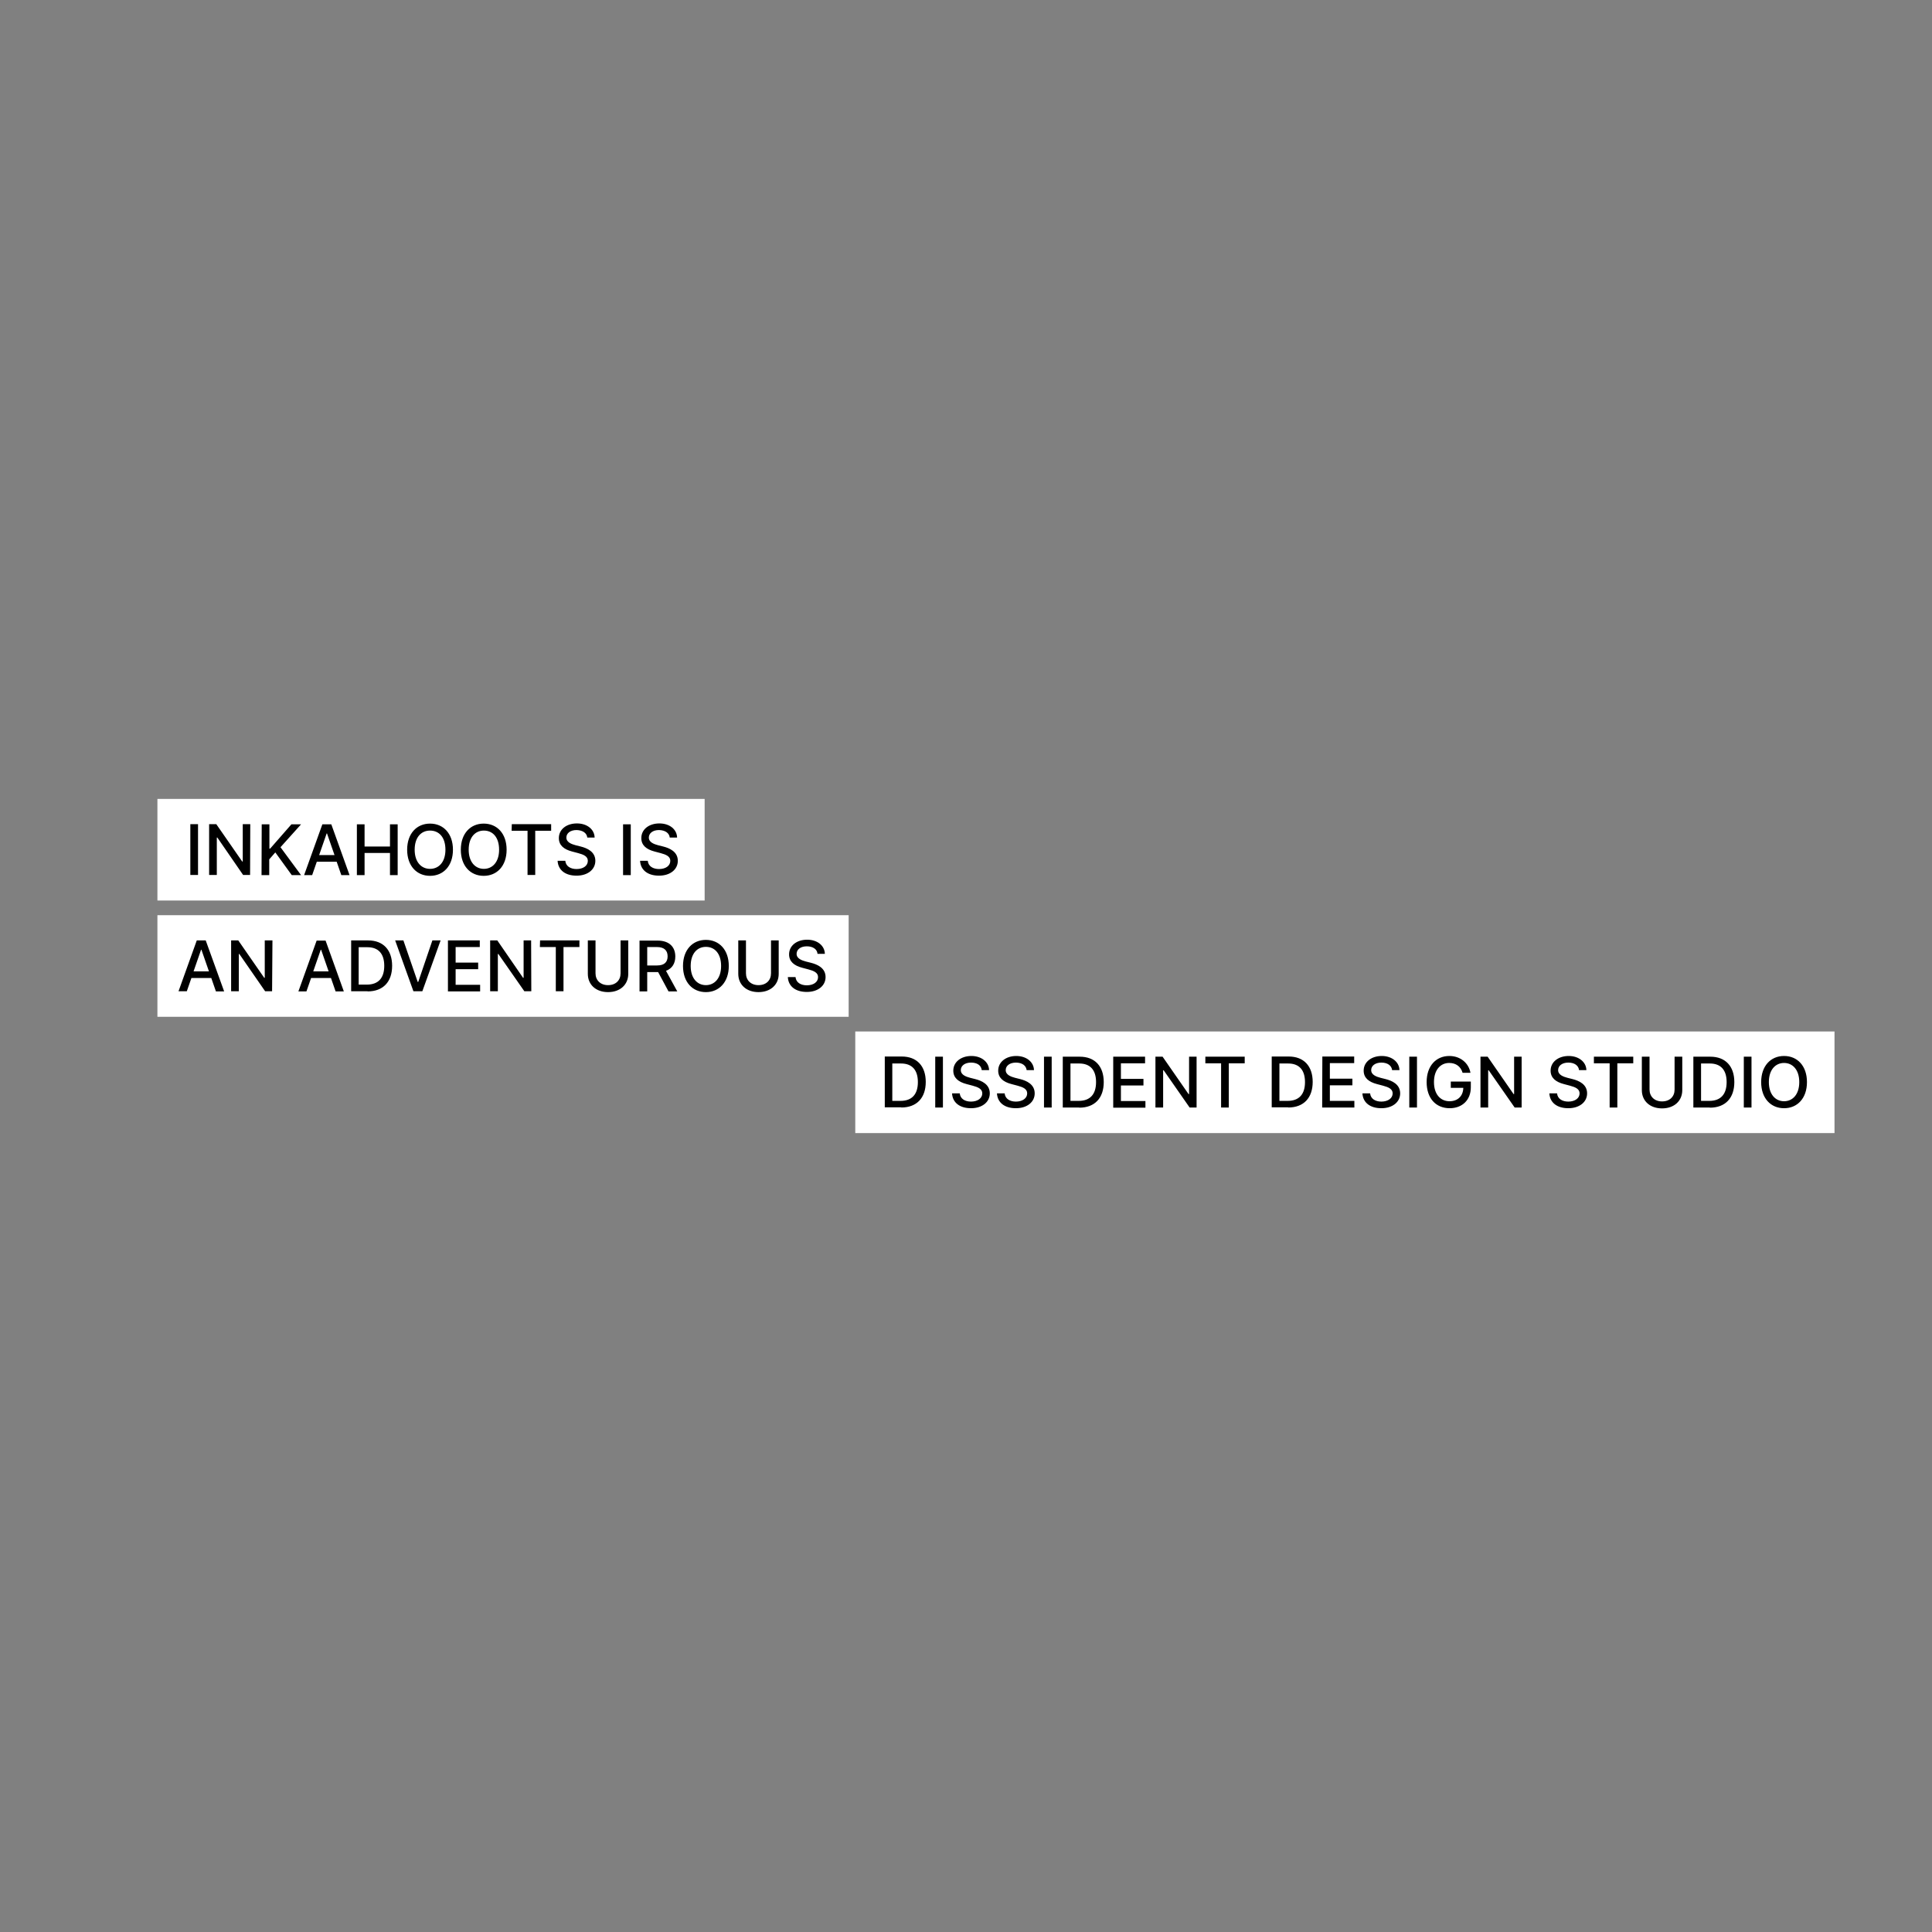 <?xml version="1.0" encoding="utf-8"?>
<!-- Generator: Adobe Illustrator 27.0.0, SVG Export Plug-In . SVG Version: 6.00 Build 0)  -->
<svg version="1.1" id="Layer_1" xmlns="http://www.w3.org/2000/svg" xmlns:xlink="http://www.w3.org/1999/xlink" x="0px" y="0px"
	 viewBox="0 0 1080 1080" style="enable-background:new 0 0 1080 1080;" xml:space="preserve">
<rect x="0" y="0" width="1080" height="1080" fill="#808080" stroke="none"/>
<style type="text/css">
	.st0{fill:#FFFFFF;}
</style>
<rect x="478.1" y="576.6" class="st0" width="547.4" height="56.8"/>
<path d="M1005.8,604.9c0,6.9-3.7,10.7-8.5,10.7s-8.5-3.8-8.5-10.7s3.7-10.7,8.5-10.7S1005.8,598,1005.8,604.9 M1010.1,604.9
	c0-9.1-5.4-14.6-12.8-14.6s-12.8,5.5-12.8,14.6s5.4,14.6,12.8,14.6S1010.1,614,1010.1,604.9 M979.1,590.7h-4.3v28.4h4.3V590.7
	L979.1,590.7z M950.9,615.4v-20.9h4.9c6.2,0,9.4,3.7,9.4,10.4c0,6.7-3.2,10.5-9.7,10.5H950.9z M955.8,619.2
	c8.7,0,13.7-5.4,13.7-14.3s-5-14.2-13.4-14.2h-9.5v28.4H955.8L955.8,619.2z M936.1,590.7v18.4c0,3.9-2.7,6.6-7,6.6s-7-2.8-7-6.6
	v-18.4h-4.3v18.7c0,6,4.5,10.2,11.3,10.2s11.3-4.2,11.3-10.2v-18.7H936.1z M890.9,594.4h8.9v24.7h4.3v-24.7h8.9v-3.7h-22V594.4z
	 M882.7,598.2h4.1c-0.1-4.5-4.2-7.9-9.9-7.9s-10.1,3.3-10.1,8.2c0,4,2.8,6.3,7.4,7.5l3.4,0.9c3,0.8,5.4,1.8,5.4,4.3
	c0,2.8-2.7,4.6-6.3,4.6c-3.3,0-6-1.5-6.3-4.6h-4.3c0.3,5.2,4.3,8.3,10.6,8.3s10.5-3.5,10.5-8.3c0-5.1-4.6-7.1-8.2-8l-2.8-0.7
	c-2.2-0.6-5.2-1.6-5.2-4.3c0-2.4,2.2-4.2,5.7-4.2C880.1,594,882.4,595.6,882.7,598.2 M850.6,590.7h-4.2v20.9h-0.3l-14.5-20.9h-4
	v28.4h4.3v-20.8h0.3l14.5,20.8h3.9L850.6,590.7L850.6,590.7z M817.6,599.7h4.4c-1-5.5-5.7-9.4-11.8-9.4c-7.4,0-12.7,5.5-12.7,14.6
	c0,9.1,5.2,14.6,12.9,14.6c6.9,0,11.8-4.5,11.8-11.7v-3.2H811v3.5h7c-0.1,4.6-3.1,7.5-7.7,7.5c-5,0-8.7-3.8-8.7-10.7
	s3.7-10.7,8.5-10.7C814,594.2,816.6,596.3,817.6,599.7 M792.1,590.7h-4.3v28.4h4.3V590.7L792.1,590.7z M778.2,598.2h4.1
	c-0.1-4.5-4.2-7.9-9.9-7.9s-10.1,3.3-10.1,8.2c0,4,2.8,6.3,7.4,7.5l3.4,0.9c3,0.8,5.4,1.8,5.4,4.3c0,2.8-2.7,4.6-6.3,4.6
	c-3.3,0-6-1.5-6.3-4.6h-4.3c0.3,5.2,4.3,8.3,10.6,8.3s10.5-3.5,10.5-8.3c0-5.1-4.6-7.1-8.2-8l-2.8-0.7c-2.2-0.6-5.2-1.6-5.2-4.3
	c0-2.4,2.2-4.2,5.7-4.2C775.6,594,777.9,595.6,778.2,598.2 M739.1,619.1h18v-3.7h-13.7v-8.7H756v-3.7h-12.6v-8.7H757v-3.7h-17.8
	L739.1,619.1L739.1,619.1z M715.2,615.4v-20.9h4.9c6.2,0,9.4,3.7,9.4,10.4c0,6.7-3.2,10.5-9.7,10.5H715.2z M720.1,619.1
	c8.7,0,13.7-5.4,13.7-14.3s-5-14.2-13.4-14.2h-9.5v28.4H720.1L720.1,619.1z M673.7,594.4h8.9v24.7h4.3v-24.7h8.9v-3.7h-22V594.4z
	 M668.9,590.7h-4.2v20.9h-0.3l-14.5-20.9h-4v28.4h4.3v-20.8h0.3l14.5,20.8h3.9L668.9,590.7L668.9,590.7z M622.3,619.2h18v-3.7h-13.7
	v-8.7h12.6v-3.7h-12.6v-8.7h13.5v-3.7h-17.8L622.3,619.2L622.3,619.2z M598.4,615.4v-20.9h4.9c6.2,0,9.4,3.7,9.4,10.4
	c0,6.7-3.2,10.5-9.7,10.5H598.4z M603.3,619.2c8.7,0,13.7-5.4,13.7-14.3s-5-14.2-13.4-14.2h-9.5v28.4H603.3z M587.9,590.7h-4.3v28.4
	h4.3V590.7z M573.9,598.2h4.1c-0.1-4.5-4.2-7.9-9.9-7.9s-10.1,3.3-10.1,8.2c0,4,2.8,6.3,7.4,7.5l3.4,0.9c3,0.8,5.4,1.8,5.4,4.3
	c0,2.8-2.7,4.6-6.3,4.6c-3.3,0-6-1.5-6.3-4.6h-4.3c0.3,5.2,4.3,8.3,10.6,8.3s10.5-3.5,10.5-8.3c0-5.1-4.6-7.1-8.2-8l-2.8-0.7
	c-2.2-0.6-5.2-1.6-5.2-4.3c0-2.4,2.2-4.2,5.7-4.2C571.3,594,573.6,595.6,573.9,598.2 M548.8,598.2h4.1c-0.1-4.5-4.2-7.9-9.9-7.9
	s-10.1,3.3-10.1,8.2c0,4,2.8,6.3,7.4,7.5l3.4,0.9c3,0.8,5.4,1.8,5.4,4.3c0,2.8-2.7,4.6-6.3,4.6c-3.3,0-6-1.5-6.3-4.6h-4.3
	c0.3,5.2,4.3,8.3,10.6,8.3s10.5-3.5,10.5-8.3c0-5.1-4.6-7.1-8.2-8l-2.8-0.7c-2.2-0.6-5.2-1.6-5.2-4.3c0-2.4,2.2-4.2,5.7-4.2
	C546.2,594,548.5,595.5,548.8,598.2 M527.1,590.7h-4.3v28.4h4.3V590.7L527.1,590.7z M498.8,615.4v-20.9h4.9c6.2,0,9.4,3.7,9.4,10.4
	c0,6.7-3.2,10.5-9.7,10.5H498.8L498.8,615.4z M503.8,619.1c8.7,0,13.7-5.4,13.7-14.3s-5-14.2-13.4-14.2h-9.5v28.4H503.8L503.8,619.1
	z"/>
<rect x="88" y="511.6" class="st0" width="386.4" height="56.8"/>
<path d="M457,533.2h4.1c-0.1-4.5-4.1-7.9-9.9-7.9s-10.1,3.3-10.1,8.2c0,4,2.8,6.3,7.4,7.5l3.4,0.9c3,0.8,5.4,1.8,5.4,4.3
	c0,2.8-2.6,4.6-6.3,4.6c-3.3,0-6-1.5-6.3-4.6h-4.3c0.3,5.2,4.3,8.3,10.6,8.3s10.5-3.5,10.5-8.3c0-5.1-4.6-7.1-8.2-8l-2.8-0.7
	c-2.2-0.6-5.2-1.6-5.2-4.3c0-2.4,2.2-4.2,5.7-4.2C454.4,529,456.8,530.6,457,533.2 M431,525.7v18.4c0,3.9-2.7,6.6-7,6.6
	s-7-2.8-7-6.6v-18.4h-4.3v18.7c0,6,4.5,10.2,11.3,10.2s11.3-4.2,11.3-10.2v-18.7H431z M403.1,540c0,6.9-3.7,10.7-8.5,10.7
	s-8.5-3.8-8.5-10.7s3.6-10.7,8.5-10.7S403.1,533,403.1,540 M407.4,540c0-9.1-5.4-14.6-12.8-14.6s-12.8,5.5-12.8,14.6
	s5.4,14.6,12.8,14.6S407.4,549,407.4,540 M361.8,539.7v-10.3h5.4c4.2,0,6,2,6,5.2s-1.8,5.1-5.9,5.1H361.8L361.8,539.7z M357.5,554.2
	h4.3v-10.8h6.1l5.8,10.8h4.9l-6.3-11.5c3.5-1.3,5.2-4.2,5.2-8c0-5.2-3.2-8.9-9.9-8.9h-10.1V554.2L357.5,554.2z M346.9,525.7v18.4
	c0,3.9-2.7,6.6-7,6.6s-7-2.8-7-6.6v-18.4h-4.3v18.7c0,6,4.5,10.2,11.3,10.2s11.3-4.2,11.3-10.2v-18.7H346.9z M301.8,529.4h8.9v24.7
	h4.3v-24.7h8.9v-3.7h-22L301.8,529.4L301.8,529.4z M296.9,525.7h-4.2v20.9h-0.3L278,525.7h-4v28.4h4.3v-20.8h0.3l14.5,20.8h3.9
	L296.9,525.7L296.9,525.7z M250.4,554.2h18v-3.7h-13.7v-8.7h12.6v-3.7h-12.6v-8.7h13.5v-3.7h-17.8L250.4,554.2L250.4,554.2z
	 M225.5,525.7h-4.6l10.2,28.4h5l10.2-28.4h-4.6l-7.9,23.2h-0.3L225.5,525.7L225.5,525.7z M200.5,550.4v-20.9h4.9
	c6.2,0,9.4,3.7,9.4,10.4s-3.2,10.5-9.7,10.5H200.5L200.5,550.4z M205.5,554.2c8.7,0,13.7-5.4,13.7-14.3s-5-14.2-13.4-14.2h-9.5v28.4
	H205.5L205.5,554.2z M175.1,543l4.2-12.1h0.2l4.2,12.1H175.1L175.1,543z M171.3,554.2l2.6-7.5H185l2.6,7.5h4.6l-10.2-28.4h-5
	l-10.2,28.4H171.3L171.3,554.2z M152.3,525.7H148v20.9h-0.3l-14.5-20.9h-4v28.4h4.3v-20.8h0.3l14.4,20.8h3.9L152.3,525.7
	L152.3,525.7z M108.2,543l4.2-12.1h0.2l4.2,12.1H108.2L108.2,543z M104.4,554.2l2.6-7.5h11.1l2.6,7.5h4.6L115,525.7h-5l-10.2,28.4
	H104.4z"/>
<rect x="88" y="446.6" class="st0" width="305.9" height="56.8"/>
<path d="M374.4,468.2h4.1c-0.1-4.5-4.1-7.9-9.9-7.9s-10.1,3.3-10.1,8.2c0,4,2.8,6.3,7.4,7.5l3.4,0.9c3,0.8,5.4,1.8,5.4,4.3
	c0,2.8-2.6,4.6-6.3,4.6c-3.3,0-6-1.5-6.3-4.6h-4.3c0.3,5.2,4.3,8.3,10.6,8.3s10.5-3.5,10.5-8.3c0-5.1-4.6-7.1-8.2-8l-2.8-0.7
	c-2.2-0.6-5.2-1.6-5.2-4.3c0-2.4,2.2-4.2,5.7-4.2C371.8,464.1,374.1,465.6,374.4,468.2 M352.6,460.8h-4.3v28.4h4.3V460.8z
	 M328.3,468.2h4.1c-0.1-4.5-4.1-7.9-9.9-7.9s-10.1,3.3-10.1,8.2c0,4,2.8,6.3,7.4,7.5l3.4,0.9c3,0.8,5.4,1.8,5.4,4.3
	c0,2.8-2.6,4.6-6.3,4.6c-3.3,0-6-1.5-6.3-4.6h-4.3c0.3,5.2,4.3,8.3,10.6,8.3s10.5-3.5,10.5-8.3c0-5.1-4.6-7.1-8.2-8l-2.8-0.7
	c-2.2-0.6-5.2-1.6-5.2-4.3c0-2.4,2.2-4.2,5.7-4.2C325.7,464.1,328,465.6,328.3,468.2 M286,464.4h8.9v24.7h4.3v-24.7h8.9v-3.7h-22
	L286,464.4L286,464.4z M279,475c0,6.9-3.7,10.7-8.5,10.7s-8.5-3.8-8.5-10.7s3.6-10.7,8.5-10.7S279,468,279,475 M283.2,475
	c0-9.1-5.4-14.6-12.8-14.6s-12.8,5.5-12.8,14.6s5.4,14.6,12.8,14.6S283.2,484.1,283.2,475 M249,475c0,6.9-3.7,10.7-8.6,10.7
	s-8.6-3.8-8.6-10.7s3.6-10.7,8.6-10.7S249,468,249,475 M253.2,475c0-9.1-5.4-14.6-12.8-14.6s-12.8,5.5-12.8,14.6s5.4,14.6,12.8,14.6
	S253.2,484.1,253.2,475 M199.5,489.2h4.3v-12.4H218v12.4h4.3v-28.4H218v12.4h-14.2v-12.4h-4.3V489.2z M178.4,478l4.2-12.1h0.2
	L187,478H178.4L178.4,478z M174.5,489.2l2.6-7.5h11.1l2.6,7.5h4.6l-10.2-28.4h-5L170,489.2H174.5L174.5,489.2z M146.2,489.2h4.3
	v-8.8l3.4-3.9l9.2,12.7h5.2l-11.5-15.6l11.5-12.8h-5.4l-11.9,13.6h-0.4v-13.6h-4.3L146.2,489.2L146.2,489.2z M139.9,460.7h-4.2v20.9
	h-0.3l-14.5-20.9h-4v28.4h4.3v-20.9h0.3l14.4,20.9h3.9L139.9,460.7L139.9,460.7z M110.7,460.7h-4.3v28.4h4.3V460.7z"/>
</svg>

